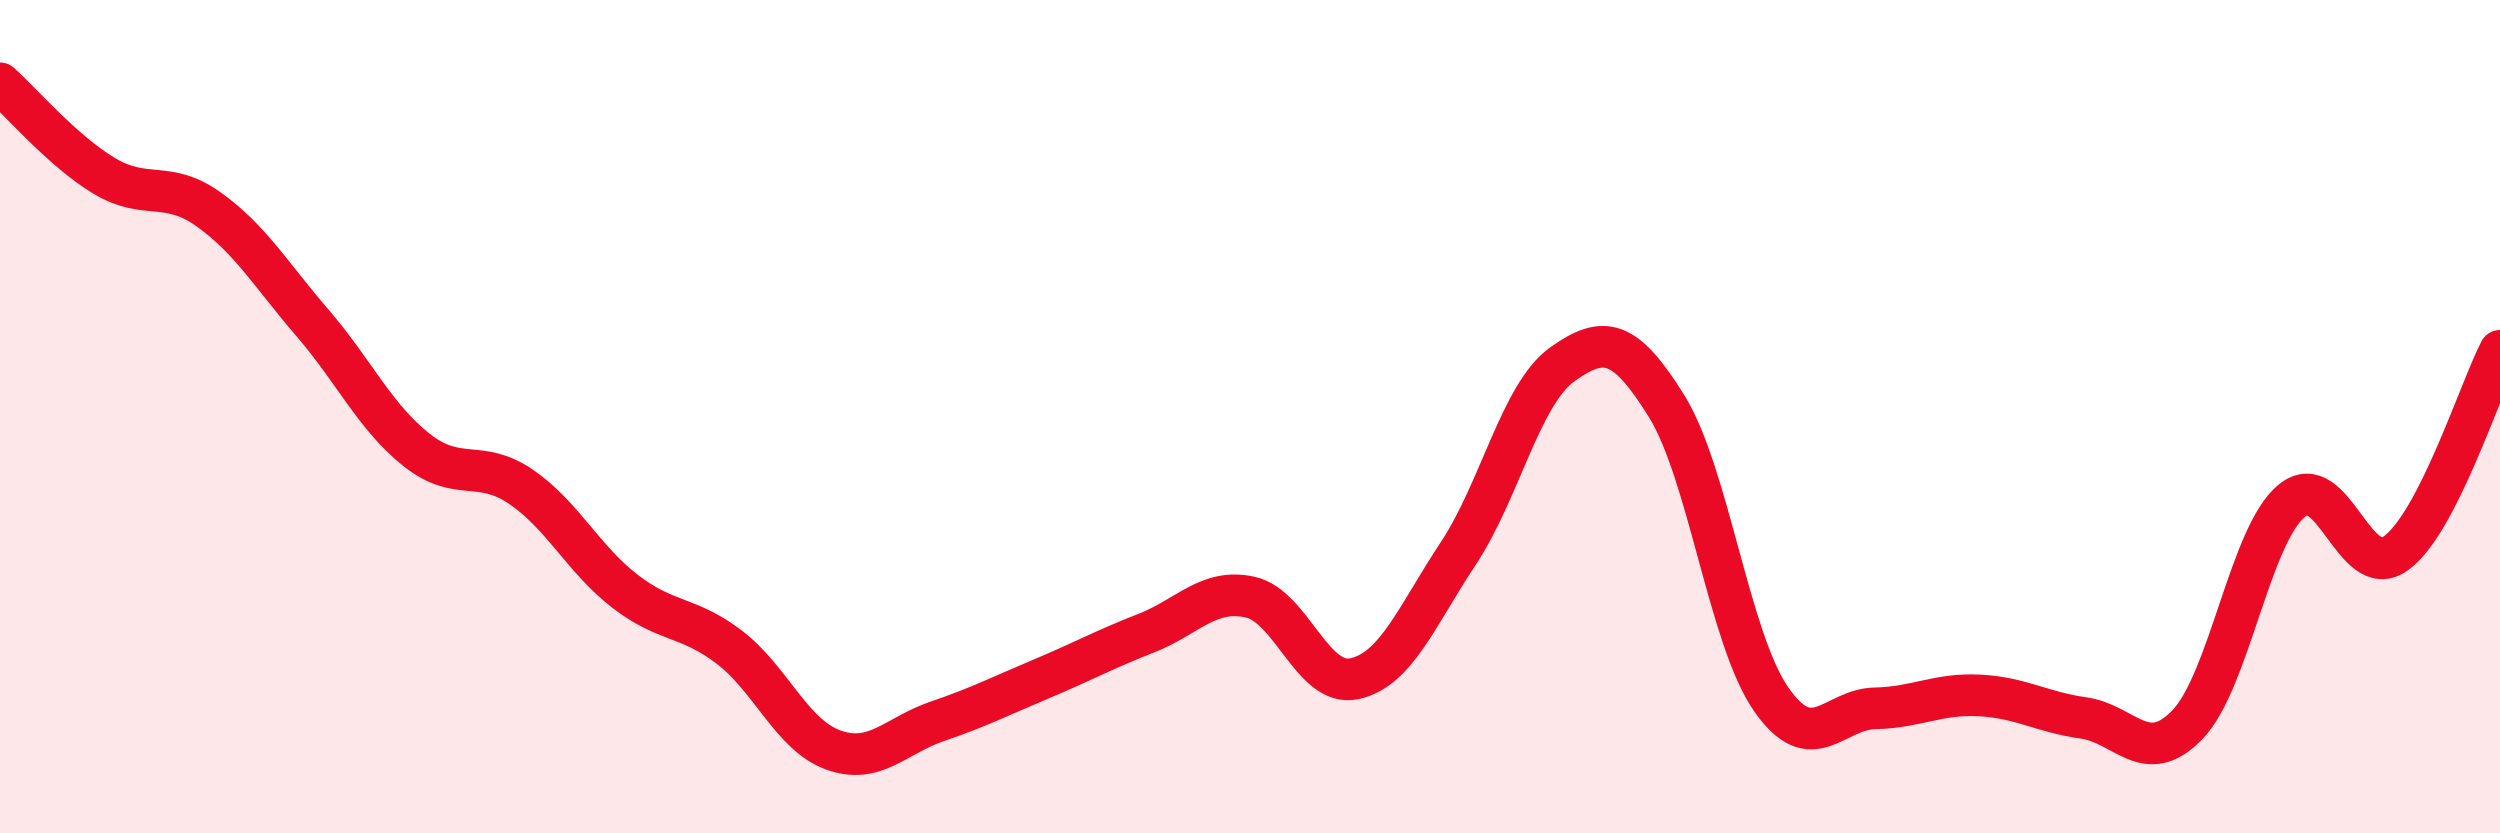 
    <svg width="60" height="20" viewBox="0 0 60 20" xmlns="http://www.w3.org/2000/svg">
      <path
        d="M 0,2 C 0.5,2.44 1.5,3.62 2.5,4.22 C 3.5,4.82 4,4.31 5,5.02 C 6,5.73 6.5,6.59 7.5,7.75 C 8.5,8.91 9,10.01 10,10.8 C 11,11.59 11.5,11 12.5,11.68 C 13.5,12.36 14,13.42 15,14.19 C 16,14.96 16.5,14.77 17.5,15.53 C 18.5,16.29 19,17.64 20,18 C 21,18.36 21.5,17.65 22.5,17.31 C 23.5,16.97 24,16.71 25,16.29 C 26,15.87 26.5,15.59 27.5,15.2 C 28.5,14.81 29,14.11 30,14.33 C 31,14.55 31.5,16.5 32.5,16.29 C 33.5,16.08 34,14.79 35,13.28 C 36,11.77 36.5,9.45 37.5,8.74 C 38.5,8.03 39,8.14 40,9.75 C 41,11.36 41.5,15.32 42.5,16.77 C 43.5,18.22 44,17.02 45,17 C 46,16.98 46.5,16.64 47.5,16.69 C 48.5,16.74 49,17.09 50,17.23 C 51,17.37 51.5,18.43 52.5,17.39 C 53.5,16.35 54,12.84 55,12.02 C 56,11.2 56.5,14 57.5,13.28 C 58.5,12.56 59.5,9.39 60,8.42L60 20L0 20Z"
        fill="#EB0A25"
        opacity="0.1"
        stroke-linecap="round"
        stroke-linejoin="round"
      />
      <path
        d="M 0,2 C 0.5,2.44 1.5,3.62 2.5,4.22 C 3.5,4.82 4,4.31 5,5.02 C 6,5.73 6.5,6.59 7.5,7.75 C 8.5,8.91 9,10.01 10,10.8 C 11,11.59 11.5,11 12.5,11.68 C 13.5,12.36 14,13.42 15,14.19 C 16,14.96 16.5,14.77 17.5,15.53 C 18.5,16.29 19,17.64 20,18 C 21,18.36 21.5,17.65 22.5,17.31 C 23.5,16.97 24,16.71 25,16.29 C 26,15.87 26.5,15.59 27.5,15.2 C 28.5,14.81 29,14.11 30,14.33 C 31,14.55 31.5,16.5 32.5,16.29 C 33.5,16.08 34,14.79 35,13.28 C 36,11.77 36.5,9.45 37.5,8.74 C 38.5,8.03 39,8.14 40,9.75 C 41,11.36 41.5,15.32 42.5,16.77 C 43.5,18.22 44,17.02 45,17 C 46,16.98 46.5,16.64 47.5,16.69 C 48.5,16.74 49,17.09 50,17.23 C 51,17.37 51.5,18.43 52.5,17.39 C 53.5,16.35 54,12.84 55,12.02 C 56,11.2 56.5,14 57.5,13.28 C 58.5,12.56 59.5,9.39 60,8.42"
        stroke="#EB0A25"
        stroke-width="1"
        fill="none"
        stroke-linecap="round"
        stroke-linejoin="round"
      />
    </svg>
  